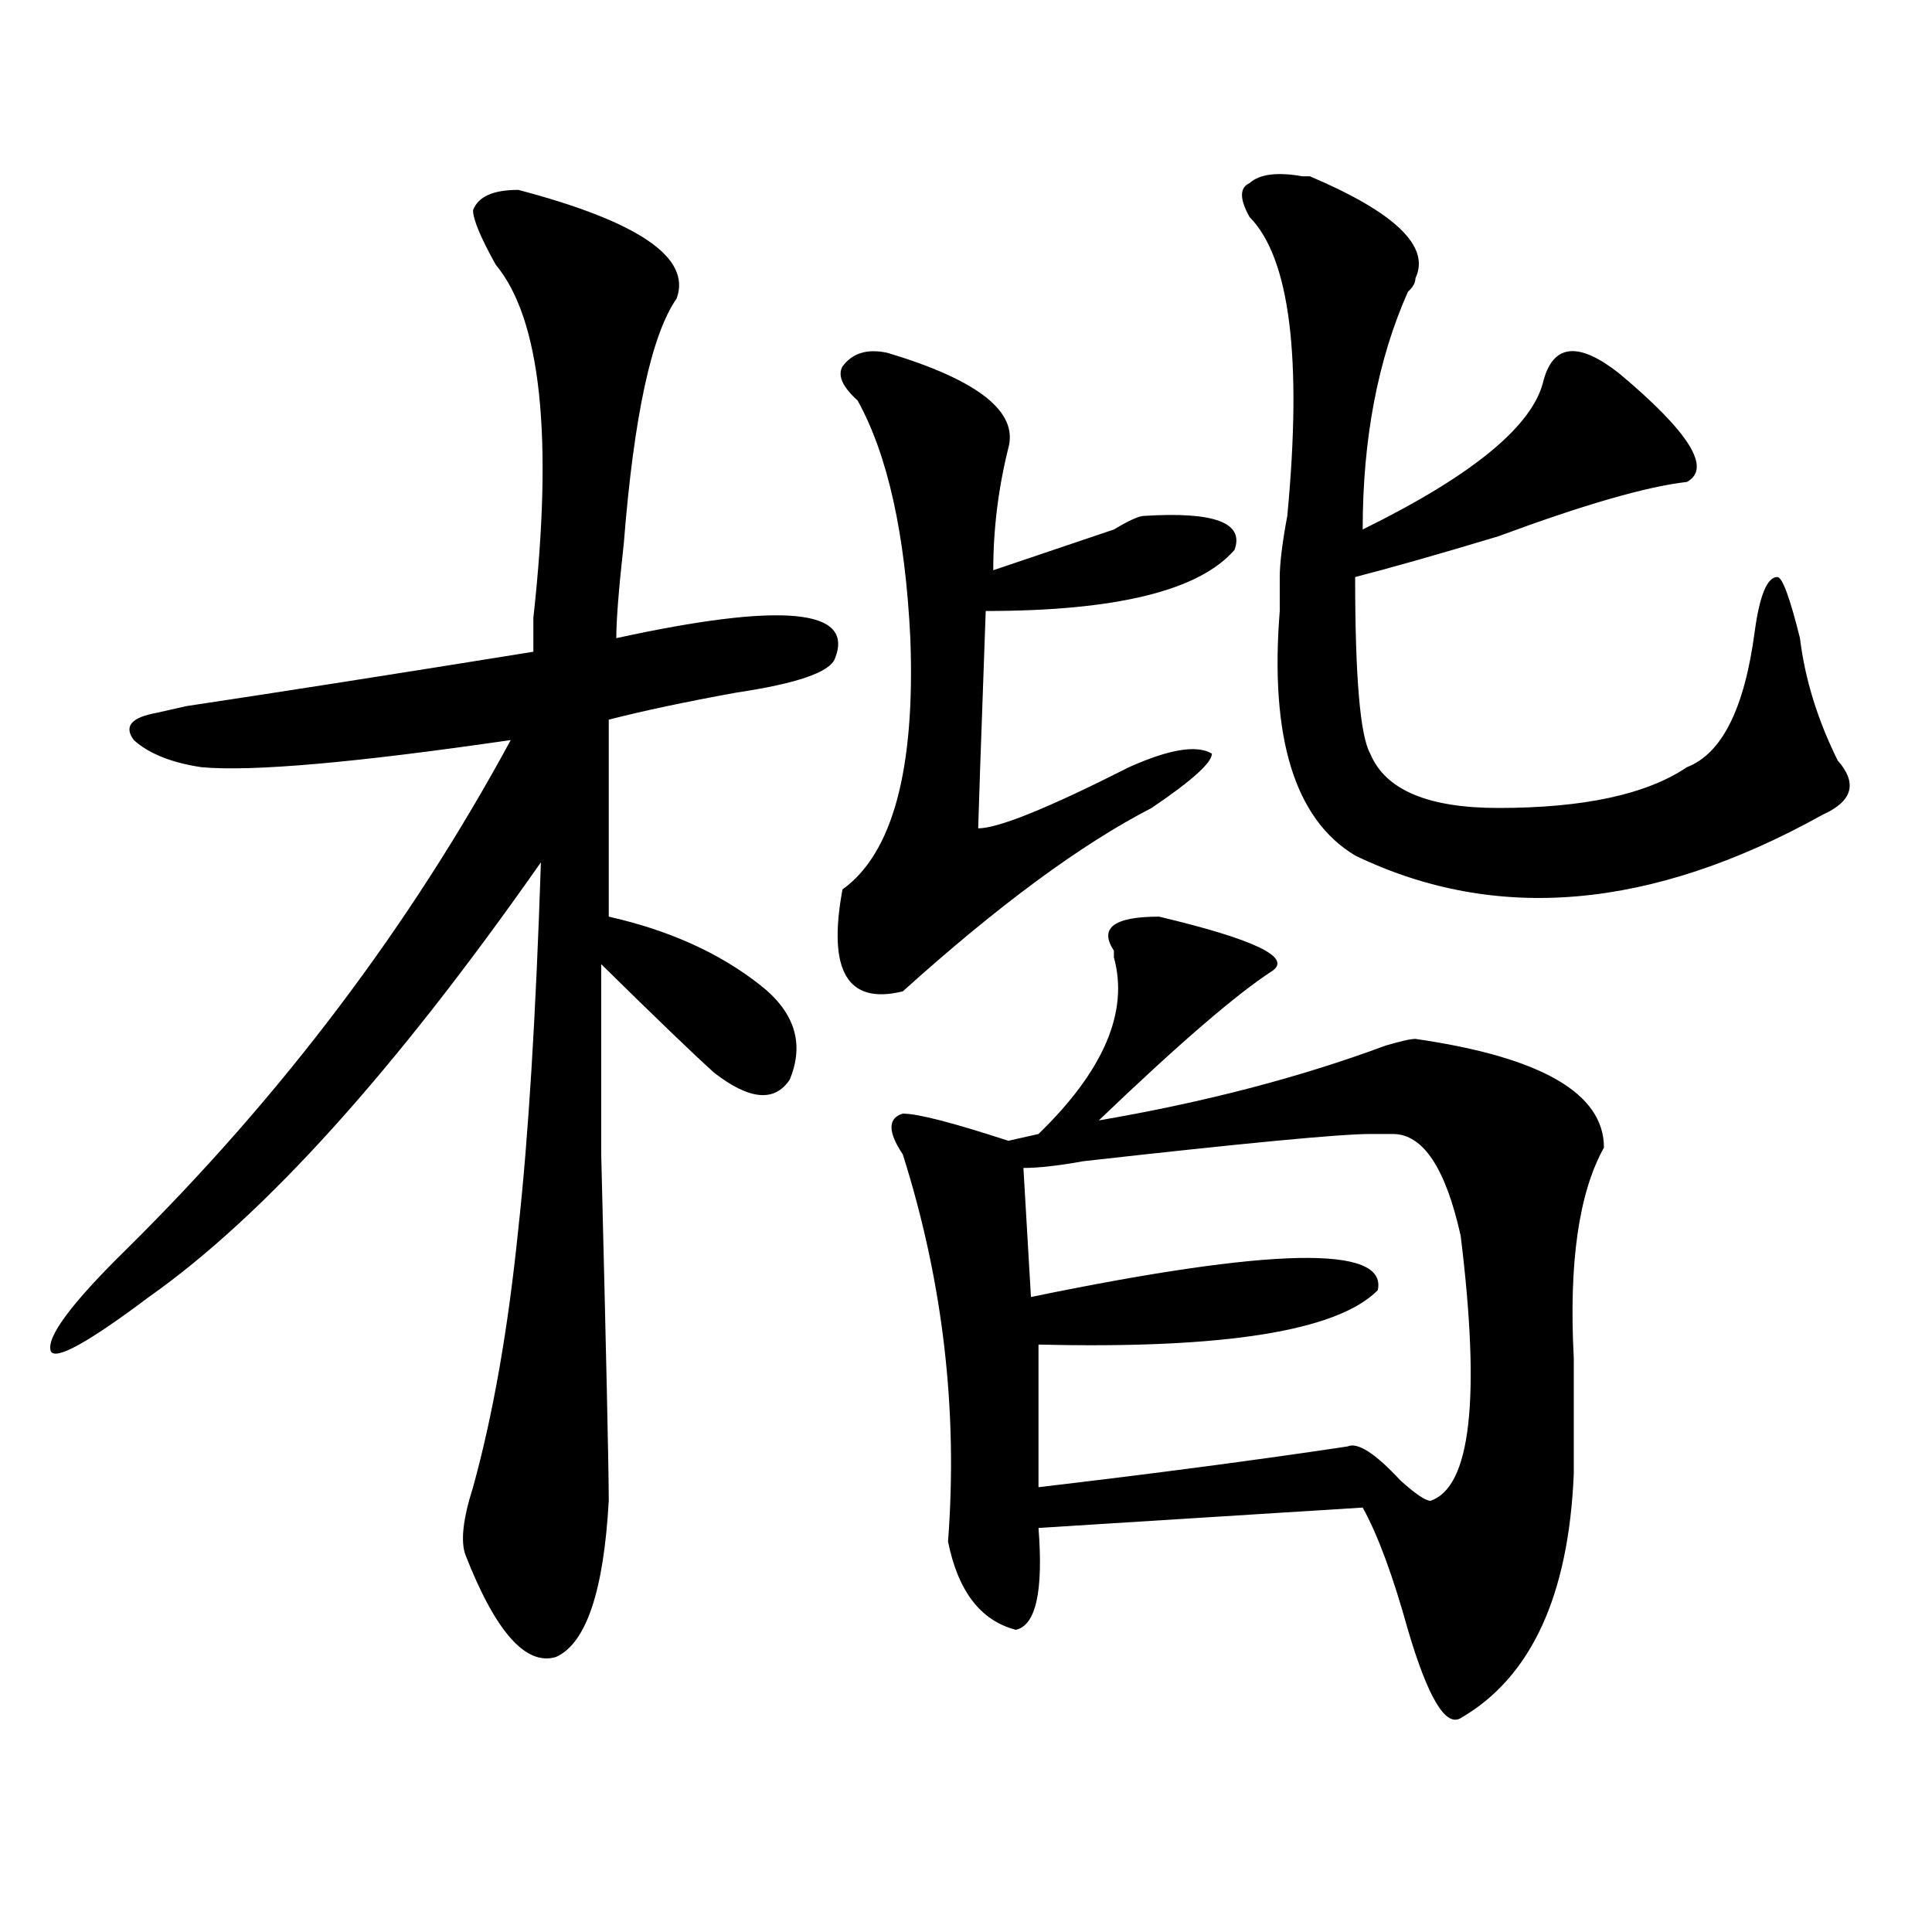 <?xml version="1.0" encoding="utf-8"?>
<!-- Generator: Adobe Illustrator 16.0.0, SVG Export Plug-In . SVG Version: 6.00 Build 0)  -->
<!DOCTYPE svg PUBLIC "-//W3C//DTD SVG 1.1//EN" "http://www.w3.org/Graphics/SVG/1.1/DTD/svg11.dtd">
<svg version="1.1" id="图层_1" xmlns="http://www.w3.org/2000/svg" xmlns:xlink="http://www.w3.org/1999/xlink" x="0px" y="0px"
	 width="1000px" height="1000px" viewBox="0 0 1000 1000" enable-background="new 0 0 1000 1000" xml:space="preserve">
<path d="M268.262,98.281c62.438,16.425,89.754,35.156,81.949,56.25c-13.048,18.786-22.133,60.974-27.316,126.563
	c-2.621,23.456-3.902,39.88-3.902,49.219c85.852-18.731,123.534-15.216,113.168,10.547c-2.621,7.031-19.512,12.909-50.73,17.578
	c-26.035,4.724-48.169,9.394-66.34,14.063c0,35.156,0,69.159,0,101.953c31.219,7.031,57.194,18.786,78.047,35.156
	c18.171,14.063,23.414,30.487,15.609,49.219c-7.805,11.755-20.853,10.547-39.023-3.516c-10.426-9.339-29.938-28.125-58.535-56.25
	c0,4.724,0,37.519,0,98.438c2.562,103.161,3.902,162.927,3.902,179.297c-2.621,46.856-11.707,73.828-27.316,80.859
	c-15.609,4.669-31.219-12.909-46.828-52.734c-2.621-7.031-1.341-18.731,3.902-35.156c10.366-37.464,18.171-82.013,23.414-133.594
	c5.184-46.856,9.086-110.138,11.707-189.844c-75.485,107.831-143.105,182.813-202.921,225
	c-31.219,23.456-48.169,32.849-50.73,28.125c-2.622-7.031,10.366-24.609,39.023-52.734
	c80.608-79.651,146.948-167.542,199.019-263.672c-80.668,11.755-134.021,16.425-159.996,14.063
	c-15.609-2.308-27.316-7.031-35.121-14.063c-5.244-7.031-1.341-11.7,11.707-14.063l15.609-3.516
	c46.828-7.031,106.644-16.37,179.507-28.125c0-4.669,0-10.547,0-17.578c10.366-93.714,3.902-154.688-19.512-182.813
	c-7.805-14.063-11.707-23.401-11.707-28.125C247.409,101.797,255.214,98.281,268.262,98.281z M459.477,182.656
	c46.828,14.063,67.621,30.487,62.438,49.219c-5.243,21.094-7.805,42.188-7.805,63.281c20.793-7.031,41.585-14.063,62.438-21.094
	c7.805-4.669,12.988-7.031,15.609-7.031c36.402-2.308,52.012,3.516,46.828,17.578c-18.23,21.094-61.156,31.641-128.777,31.641
	c-2.621,72.675-3.902,110.192-3.902,112.5c10.366,0,36.402-10.547,78.047-31.641c20.793-9.339,35.121-11.7,42.926-7.031
	c0,4.724-10.426,14.063-31.219,28.125c-36.462,18.786-79.388,50.427-128.777,94.922c-28.657,7.031-39.023-10.547-31.219-52.734
	c25.976-18.731,37.683-62.073,35.121-130.078c-2.621-53.888-11.707-94.922-27.316-123.047c-7.805-7.031-10.426-12.854-7.805-17.578
	C441.246,182.656,449.051,180.349,459.477,182.656z M599.961,474.453c49.39,11.755,68.901,21.094,58.535,28.125
	c-18.23,11.755-48.169,37.519-89.754,77.344c54.633-9.339,104.022-22.247,148.289-38.672c7.805-2.308,12.988-3.516,15.609-3.516
	c64.999,9.394,97.559,28.125,97.559,56.25c-13.048,23.456-18.23,59.766-15.609,108.984c0,23.456,0,43.396,0,59.766
	c-2.621,63.281-22.133,105.469-58.535,126.563c-7.805,4.669-16.95-10.547-27.316-45.703c-7.805-28.125-15.609-49.219-23.414-63.281
	l-167.801,10.547c2.562,32.794-1.341,50.372-11.707,52.734c-18.23-4.725-29.938-19.94-35.121-45.703
	c5.184-67.95-2.621-134.747-23.414-200.391c-7.805-11.7-7.805-18.731,0-21.094c7.805,0,25.976,4.724,54.633,14.063l15.609-3.516
	c33.78-32.794,46.828-63.281,39.023-91.406v-3.516C568.742,480.331,576.547,474.453,599.961,474.453z M709.227,586.953
	c-15.609,0-65.059,4.724-148.289,14.063c-13.048,2.362-23.414,3.516-31.219,3.516l3.902,66.797
	c124.875-25.763,184.691-26.917,179.508-3.516c-20.853,21.094-79.388,30.487-175.605,28.125v73.828
	c59.816-7.031,113.168-14.063,159.996-21.094c5.184-2.308,14.269,3.516,27.316,17.578c7.805,7.031,12.988,10.547,15.609,10.547
	c20.793-7.031,25.976-52.734,15.609-137.109c-7.805-35.156-19.512-52.734-35.121-52.734
	C715.69,586.953,711.788,586.953,709.227,586.953z M674.105,91.25h3.902c44.207,18.786,62.438,36.364,54.633,52.734
	c0,2.362-1.341,4.724-3.902,7.031c-15.609,35.156-23.414,76.19-23.414,123.047c57.194-28.125,88.413-53.888,93.656-77.344
	c5.184-18.731,18.171-19.886,39.023-3.516c36.402,30.487,48.109,49.219,35.121,56.25c-20.853,2.362-53.352,11.755-97.559,28.125
	c-31.219,9.394-55.974,16.425-74.145,21.094c0,51.581,2.562,82.067,7.805,91.406c7.805,18.786,29.878,28.125,66.34,28.125
	c44.207,0,76.706-7.031,97.559-21.094c18.171-7.031,29.878-30.433,35.121-70.313c2.562-18.731,6.464-28.125,11.707-28.125
	c2.562,0,6.464,10.547,11.707,31.641c2.562,21.094,9.086,42.188,19.512,63.281c10.366,11.755,7.805,21.094-7.805,28.125
	c-88.473,49.219-169.142,56.25-241.945,21.094c-31.219-18.731-44.267-60.919-39.023-126.563c0-9.339,0-15.216,0-17.578
	c0-7.031,1.281-17.578,3.902-31.641c7.805-82.013,1.281-133.594-19.512-154.688c-5.243-9.339-5.243-15.216,0-17.578
	C651.973,90.097,661.058,88.942,674.105,91.25z"/>
</svg>
